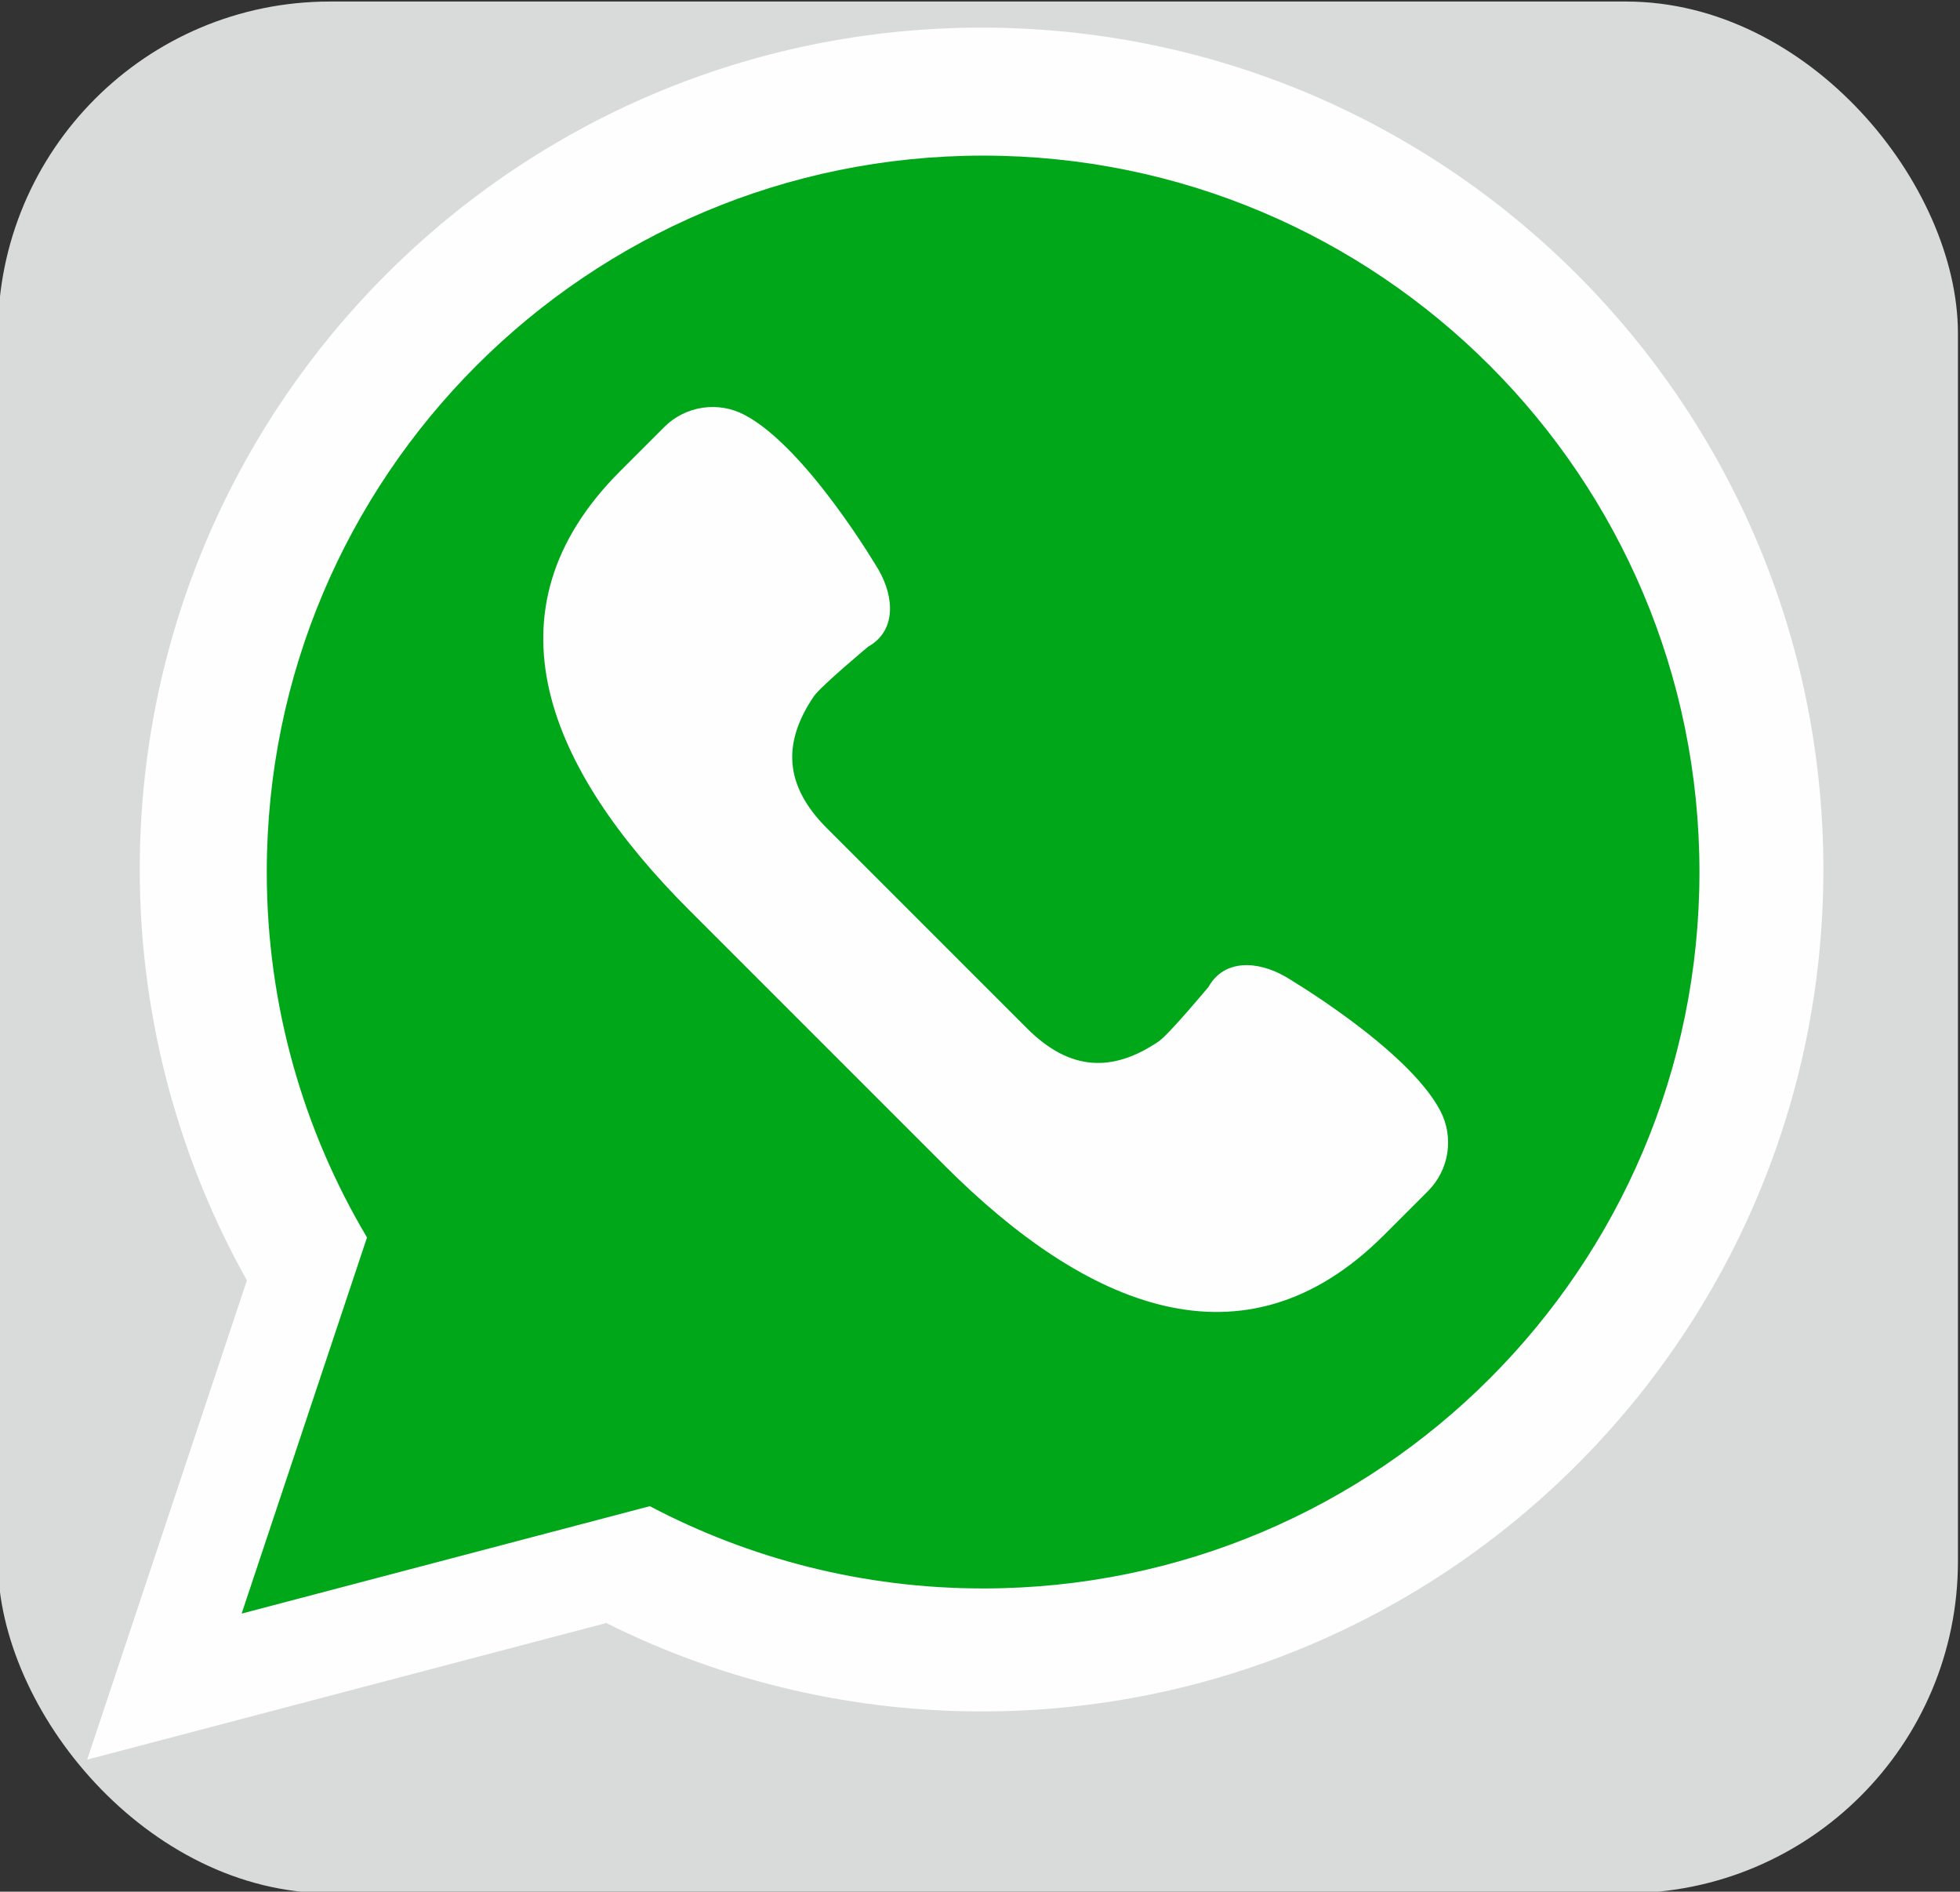 <?xml version="1.0" encoding="UTF-8"?>
<!DOCTYPE svg PUBLIC "-//W3C//DTD SVG 1.1//EN" "http://www.w3.org/Graphics/SVG/1.1/DTD/svg11.dtd">
<!-- Creator: CorelDRAW 2019 (64-Bit) -->
<svg xmlns="http://www.w3.org/2000/svg" xml:space="preserve" width="62.015mm" height="59.847mm" version="1.1" style="shape-rendering:geometricPrecision; text-rendering:geometricPrecision; image-rendering:optimizeQuality; fill-rule:evenodd; clip-rule:evenodd"
viewBox="0 0 6201.5 5984.7"
 xmlns:xlink="http://www.w3.org/1999/xlink">
 <rect x="0" y="0" width="6201.5" height="5984.7" fill="#333333" stroke="none"/>
 <defs>
  <style type="text/css">
   <![CDATA[
    .fil2 {fill:#00A819}
    .fil0 {fill:#D9DADA}
    .fil1 {fill:#FEFEFE}
   ]]>
  </style>
 </defs>
 <g id="Слой_x0020_1">
  <rect class="fil0" x="-6.53" y="4.85" width="6201.51" height="5984.67" rx="1050.22" ry="1050.22"/>
  <g id="_1888368552944">
   <path class="fil1" d="M361.97 5308.35l419.23 -1257.61c-103.72,-185.07 -186.22,-384.63 -244.03,-595.34 -61.92,-225.74 -95.02,-461.98 -95.02,-704.47 0,-735.49 298.14,-1401.38 780.15,-1883.39 481.99,-482.01 1147.89,-780.15 1883.38,-780.15 735.49,0 1401.37,298.14 1883.38,780.15 482.02,482.01 780.16,1147.9 780.16,1883.39 0,735.49 -298.14,1401.38 -780.16,1883.37 -482.01,482.02 -1147.89,780.16 -1883.38,780.16 -219.13,0 -432.99,-26.97 -638.4,-77.67 -192.12,-47.41 -375.97,-115.65 -549.03,-202.02l-1642.48 432.16 86.2 -258.58z"/>
   <path class="fil2" d="M764.53 5104.89l396.69 -1189.96c-201.3,-338.55 -317.15,-733.65 -317.15,-1156.09 0,-1251.76 1014.76,-2266.53 2266.51,-2266.53 1251.76,0 2266.53,1014.77 2266.53,2266.53 0,1251.75 -1014.77,2266.51 -2266.53,2266.51 -380.85,0 -739.53,-94.39 -1054.53,-260.28l-1291.52 339.82zm3792.09 -1591.74c-104.66,-197.79 -490.59,-423.96 -490.59,-423.96 -87.33,-49.79 -192.71,-55.35 -242.49,33.41 0,0 -125.41,150.38 -157.3,172.02 -145.7,98.69 -280.66,94.87 -416.88,-41.36l-316.6 -316.59 -316.6 -316.61c-136.23,-136.22 -140.05,-271.19 -41.36,-416.89 21.63,-31.88 172.02,-157.3 172.02,-157.3 88.76,-49.86 83.19,-155.15 33.41,-242.48 0,0 -226.18,-385.94 -423.96,-490.59 -84.14,-44.55 -187.46,-28.95 -254.73,38.33l-139.81 139.81c-443.52,443.52 -225.15,944.22 218.38,1387.75l405.35 405.35 405.36 405.34c443.52,443.53 944.21,661.91 1387.74,218.38l139.8 -139.79c67.29,-67.45 82.81,-170.76 38.26,-254.82z"/>
  </g>
  <g id="_1888368550096">
  </g>
  <g id="_1888368550064">
  </g>
  <g id="_1888368548048">
  </g>
  <g id="_1888368549488">
  </g>
  <g id="_1888368546096">
  </g>
  <g id="_1888368547472">
  </g>
  <g id="_1888368547504">
  </g>
  <g id="_1888368546992">
  </g>
  <g id="_1888368546320">
  </g>
  <g id="_1888368540368">
  </g>
  <g id="_1888368571216">
  </g>
  <g id="_1888368570000">
  </g>
  <g id="_1888368569488">
  </g>
  <g id="_1888368566992">
  </g>
  <g id="_1888368566864">
  </g>
 </g>
</svg>
